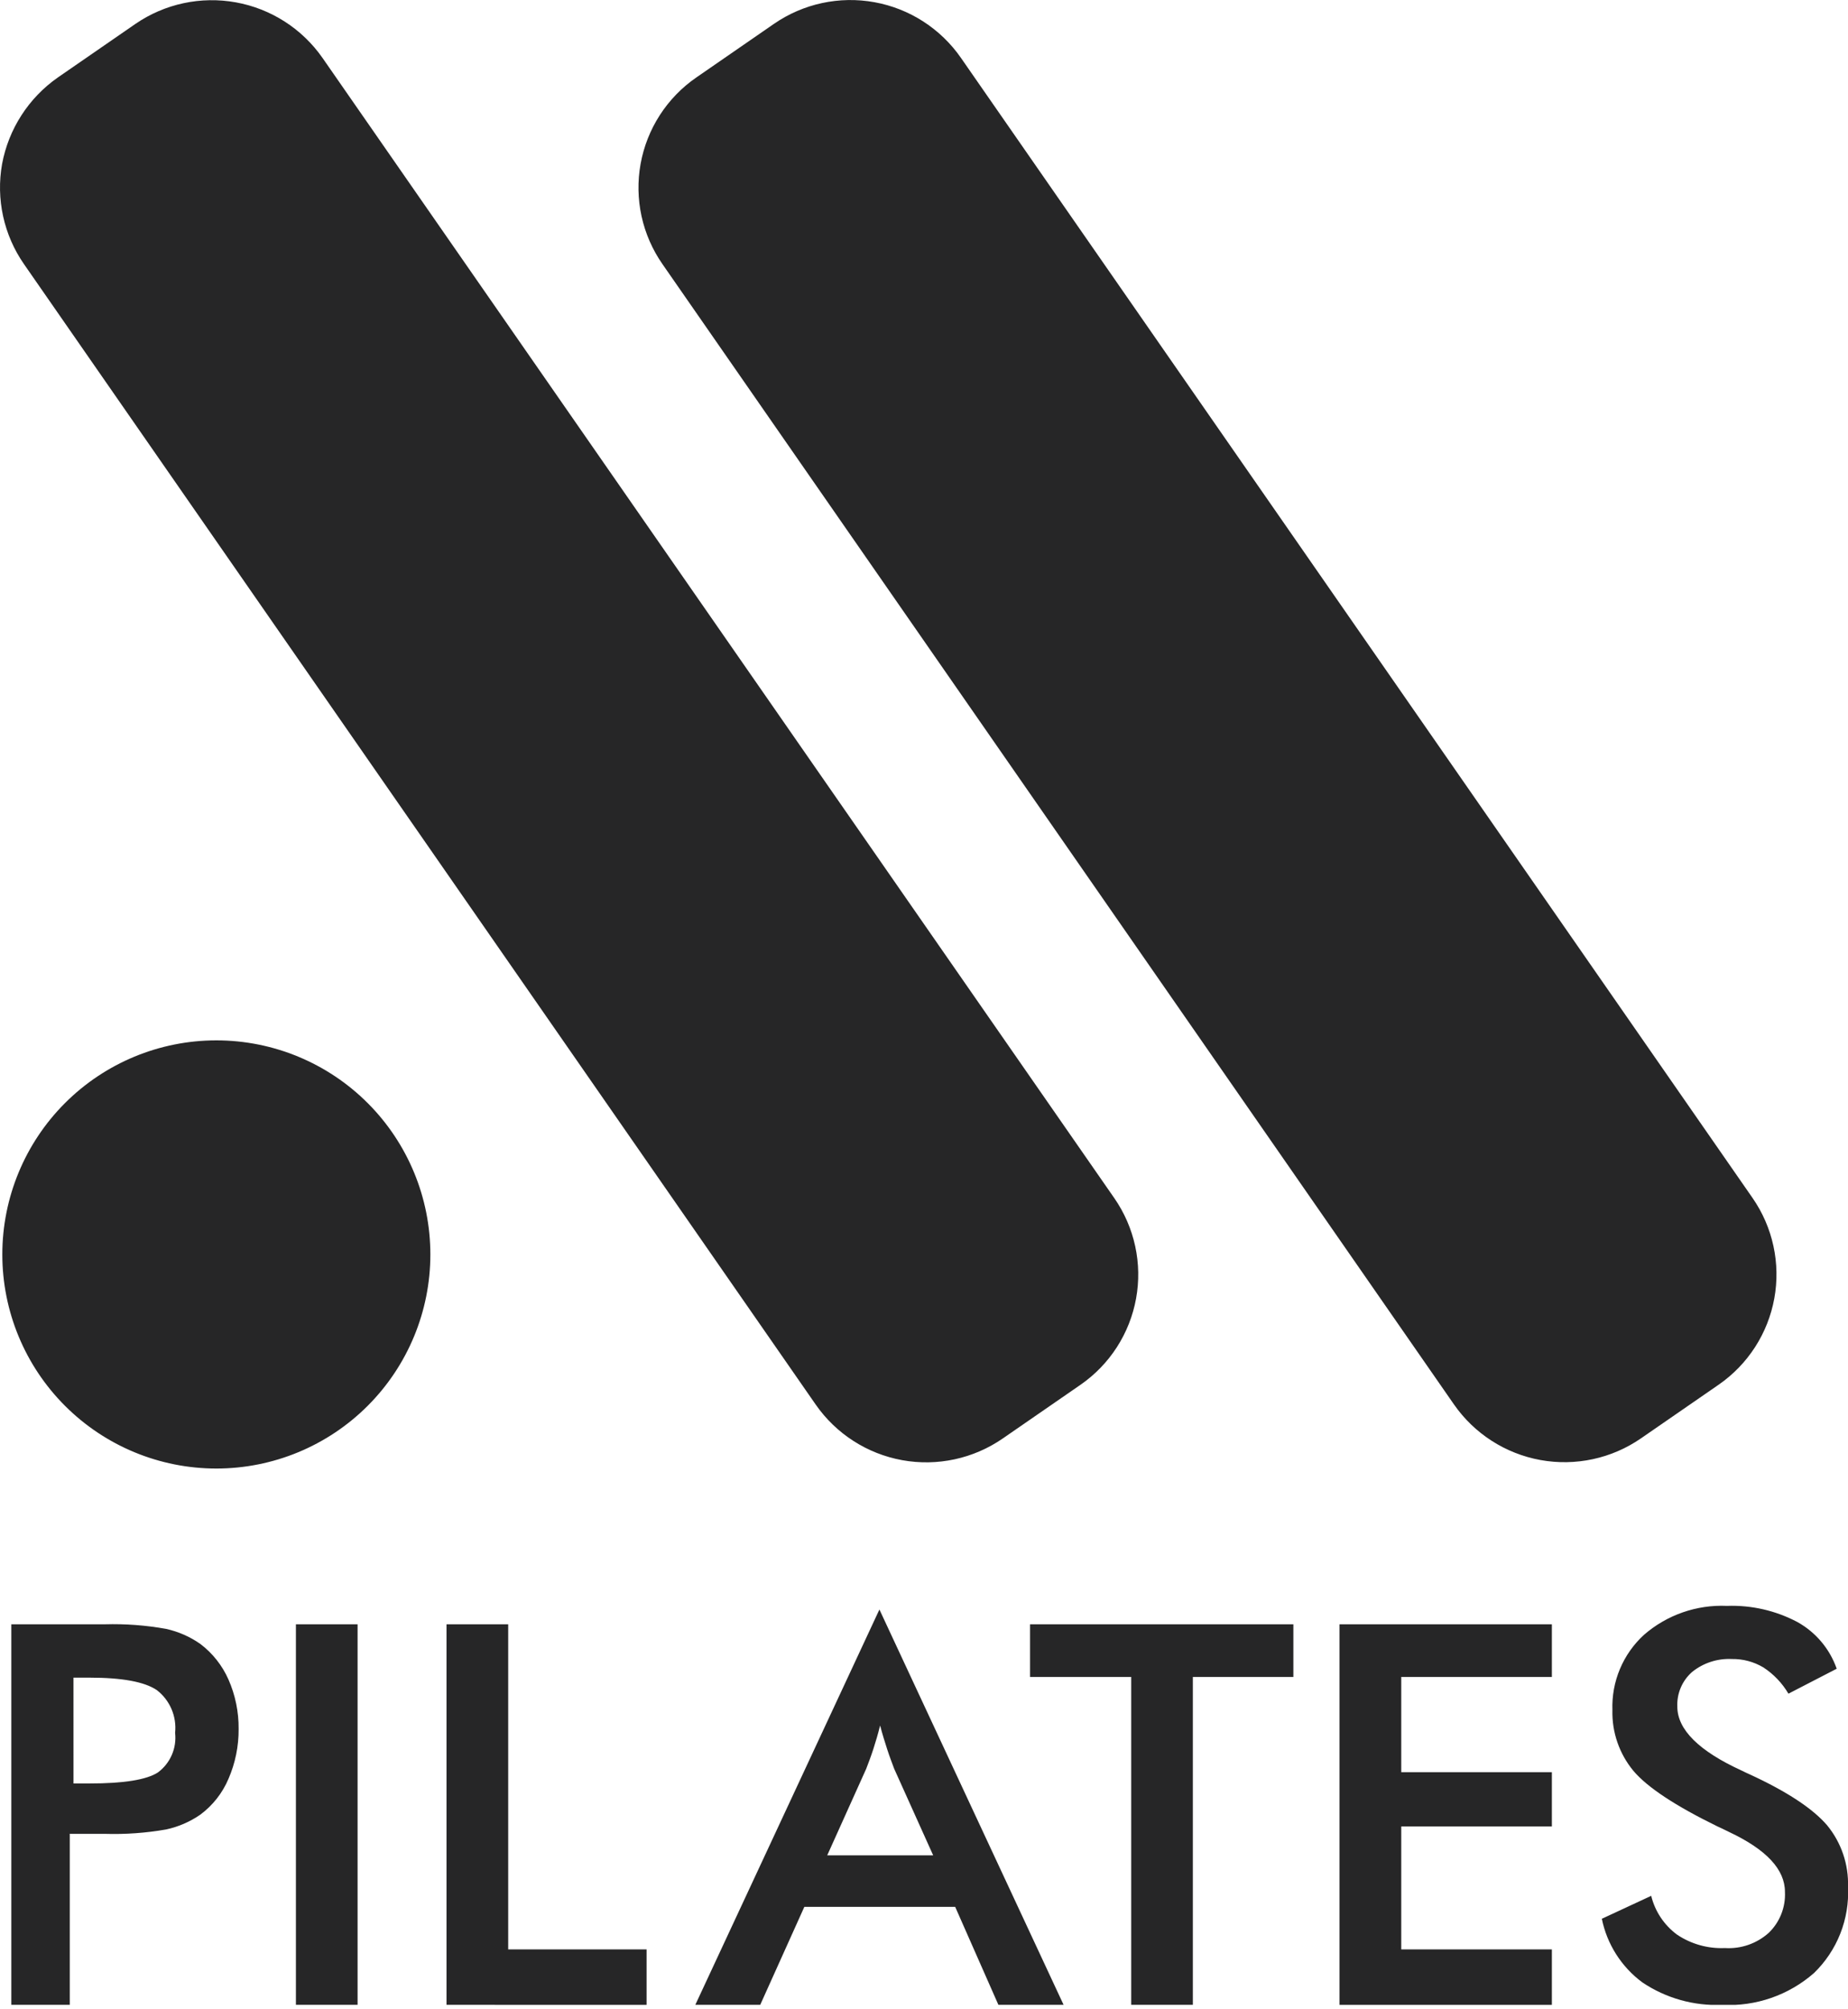 <svg width="161" height="175" viewBox="0 0 161 175" fill="none" xmlns="http://www.w3.org/2000/svg">
<g clip-path="url(#clip0_5_31)">
<path fill-rule="evenodd" clip-rule="evenodd" d="M60.657 6.753L67.419 2.084C69.974 0.318 73.125 -0.363 76.181 0.192C79.237 0.746 81.948 2.491 83.719 5.042L152.687 104.342C153.562 105.603 154.179 107.025 154.504 108.525C154.829 110.026 154.855 111.576 154.58 113.086C154.305 114.596 153.735 116.038 152.903 117.327C152.07 118.617 150.992 119.73 149.729 120.603L142.967 125.272C140.412 127.037 137.261 127.716 134.206 127.162C131.15 126.607 128.439 124.864 126.667 122.314L57.719 23.011C56.841 21.752 56.22 20.331 55.892 18.832C55.565 17.332 55.537 15.782 55.81 14.271C56.083 12.761 56.651 11.319 57.483 10.029C58.315 8.738 59.394 7.625 60.657 6.753ZM18.858 90.611C23.802 90.614 28.543 92.58 32.038 96.078C35.533 99.575 37.495 104.318 37.494 109.262C37.493 114.206 35.528 118.948 32.031 122.443C28.534 125.939 23.792 127.903 18.848 127.903C13.904 127.903 9.162 125.939 5.665 122.443C2.168 118.948 0.203 114.206 0.202 109.262C0.201 104.318 2.163 99.575 5.658 96.078C9.153 92.58 13.894 90.614 18.838 90.611H18.858ZM139.567 167.111L143.854 165.119C144.187 166.475 144.984 167.671 146.108 168.5C147.337 169.323 148.796 169.732 150.274 169.667C150.968 169.711 151.663 169.616 152.32 169.388C152.976 169.16 153.581 168.803 154.098 168.339C154.573 167.88 154.944 167.324 155.187 166.71C155.43 166.096 155.539 165.437 155.507 164.777C155.507 162.825 153.897 161.094 150.657 159.565C150.194 159.344 149.857 159.165 149.611 159.065C145.948 157.274 143.513 155.664 142.306 154.235C141.076 152.75 140.426 150.87 140.475 148.942C140.432 147.714 140.656 146.491 141.132 145.358C141.608 144.225 142.324 143.209 143.232 142.381C145.229 140.648 147.815 139.747 150.457 139.865C152.591 139.789 154.708 140.275 156.595 141.274C158.195 142.164 159.412 143.611 160.016 145.339L155.81 147.512C155.267 146.587 154.516 145.802 153.616 145.218C152.788 144.728 151.841 144.477 150.879 144.493C149.626 144.432 148.394 144.833 147.418 145.62C146.991 145.995 146.654 146.461 146.431 146.983C146.208 147.506 146.105 148.072 146.13 148.639C146.13 150.631 148.002 152.503 151.745 154.214C152.027 154.355 152.245 154.456 152.429 154.536C155.709 156.045 157.943 157.536 159.171 158.963C160.418 160.476 161.068 162.392 161.001 164.351C161.068 165.737 160.838 167.122 160.328 168.413C159.818 169.703 159.039 170.871 158.043 171.837C155.838 173.773 152.963 174.769 150.033 174.614C147.57 174.72 145.137 174.036 143.09 172.662C141.257 171.309 139.994 169.321 139.548 167.087L139.567 167.111ZM116.701 174.611V141.469H135.201V146.057H122.079V154.348H135.201V159.077H122.079V169.783H135.201V174.613H116.701V174.611ZM103.922 146.054V174.611H98.553V146.057H89.738V141.469H112.68V146.057L103.922 146.054ZM86.961 174.611H92.661L76.616 140.181L60.577 174.611H66.232L70.076 166.078H83.217L86.981 174.611H86.961ZM72.068 161.594L75.468 154.047C75.668 153.524 75.891 152.94 76.092 152.316C76.293 151.692 76.492 151.028 76.676 150.283C76.876 151.048 77.099 151.752 77.3 152.376C77.501 153 77.723 153.563 77.9 154.046L81.3 161.593L72.068 161.594ZM38.901 174.611V141.469H44.274V169.785H56.331V174.615L38.901 174.611ZM25.78 174.611V141.469H31.153V174.611H25.78ZM6.08 159.739V174.611H0.987V141.469H9.138C10.925 141.419 12.712 141.553 14.471 141.869C15.54 142.105 16.552 142.55 17.449 143.177C18.518 143.985 19.363 145.052 19.904 146.277C20.502 147.633 20.803 149.102 20.789 150.584C20.801 152.079 20.5 153.56 19.904 154.931C19.379 156.171 18.531 157.248 17.449 158.05C16.55 158.671 15.539 159.108 14.471 159.338C12.711 159.646 10.924 159.774 9.138 159.72H6.038L6.08 159.739ZM6.402 155.332H7.789C10.789 155.332 12.781 155.01 13.766 154.366C14.294 153.973 14.709 153.448 14.97 152.845C15.232 152.241 15.33 151.579 15.255 150.925C15.33 150.22 15.223 149.508 14.945 148.857C14.666 148.205 14.226 147.635 13.665 147.202C12.598 146.478 10.646 146.115 7.789 146.115H6.401L6.402 155.332ZM5.032 6.753C2.492 8.53 0.751 11.233 0.182 14.28C-0.361 17.329 0.326 20.468 2.094 23.011L71.062 122.327C72.834 124.877 75.545 126.62 78.601 127.175C81.656 127.729 84.807 127.05 87.362 125.285L94.124 120.616C95.387 119.744 96.466 118.631 97.299 117.341C98.131 116.051 98.701 114.61 98.976 113.099C99.251 111.589 99.225 110.039 98.9 108.538C98.575 107.038 97.957 105.616 97.082 104.355L28.095 5.042C26.318 2.498 23.607 0.76 20.554 0.206C17.501 -0.348 14.353 0.327 11.795 2.084L5.032 6.753Z" fill="#262627"/>
</g>
<defs>
<clipPath id="clip0_5_31">
<rect width="161" height="174.615" fill="white"/>
</clipPath>
</defs>
</svg>

